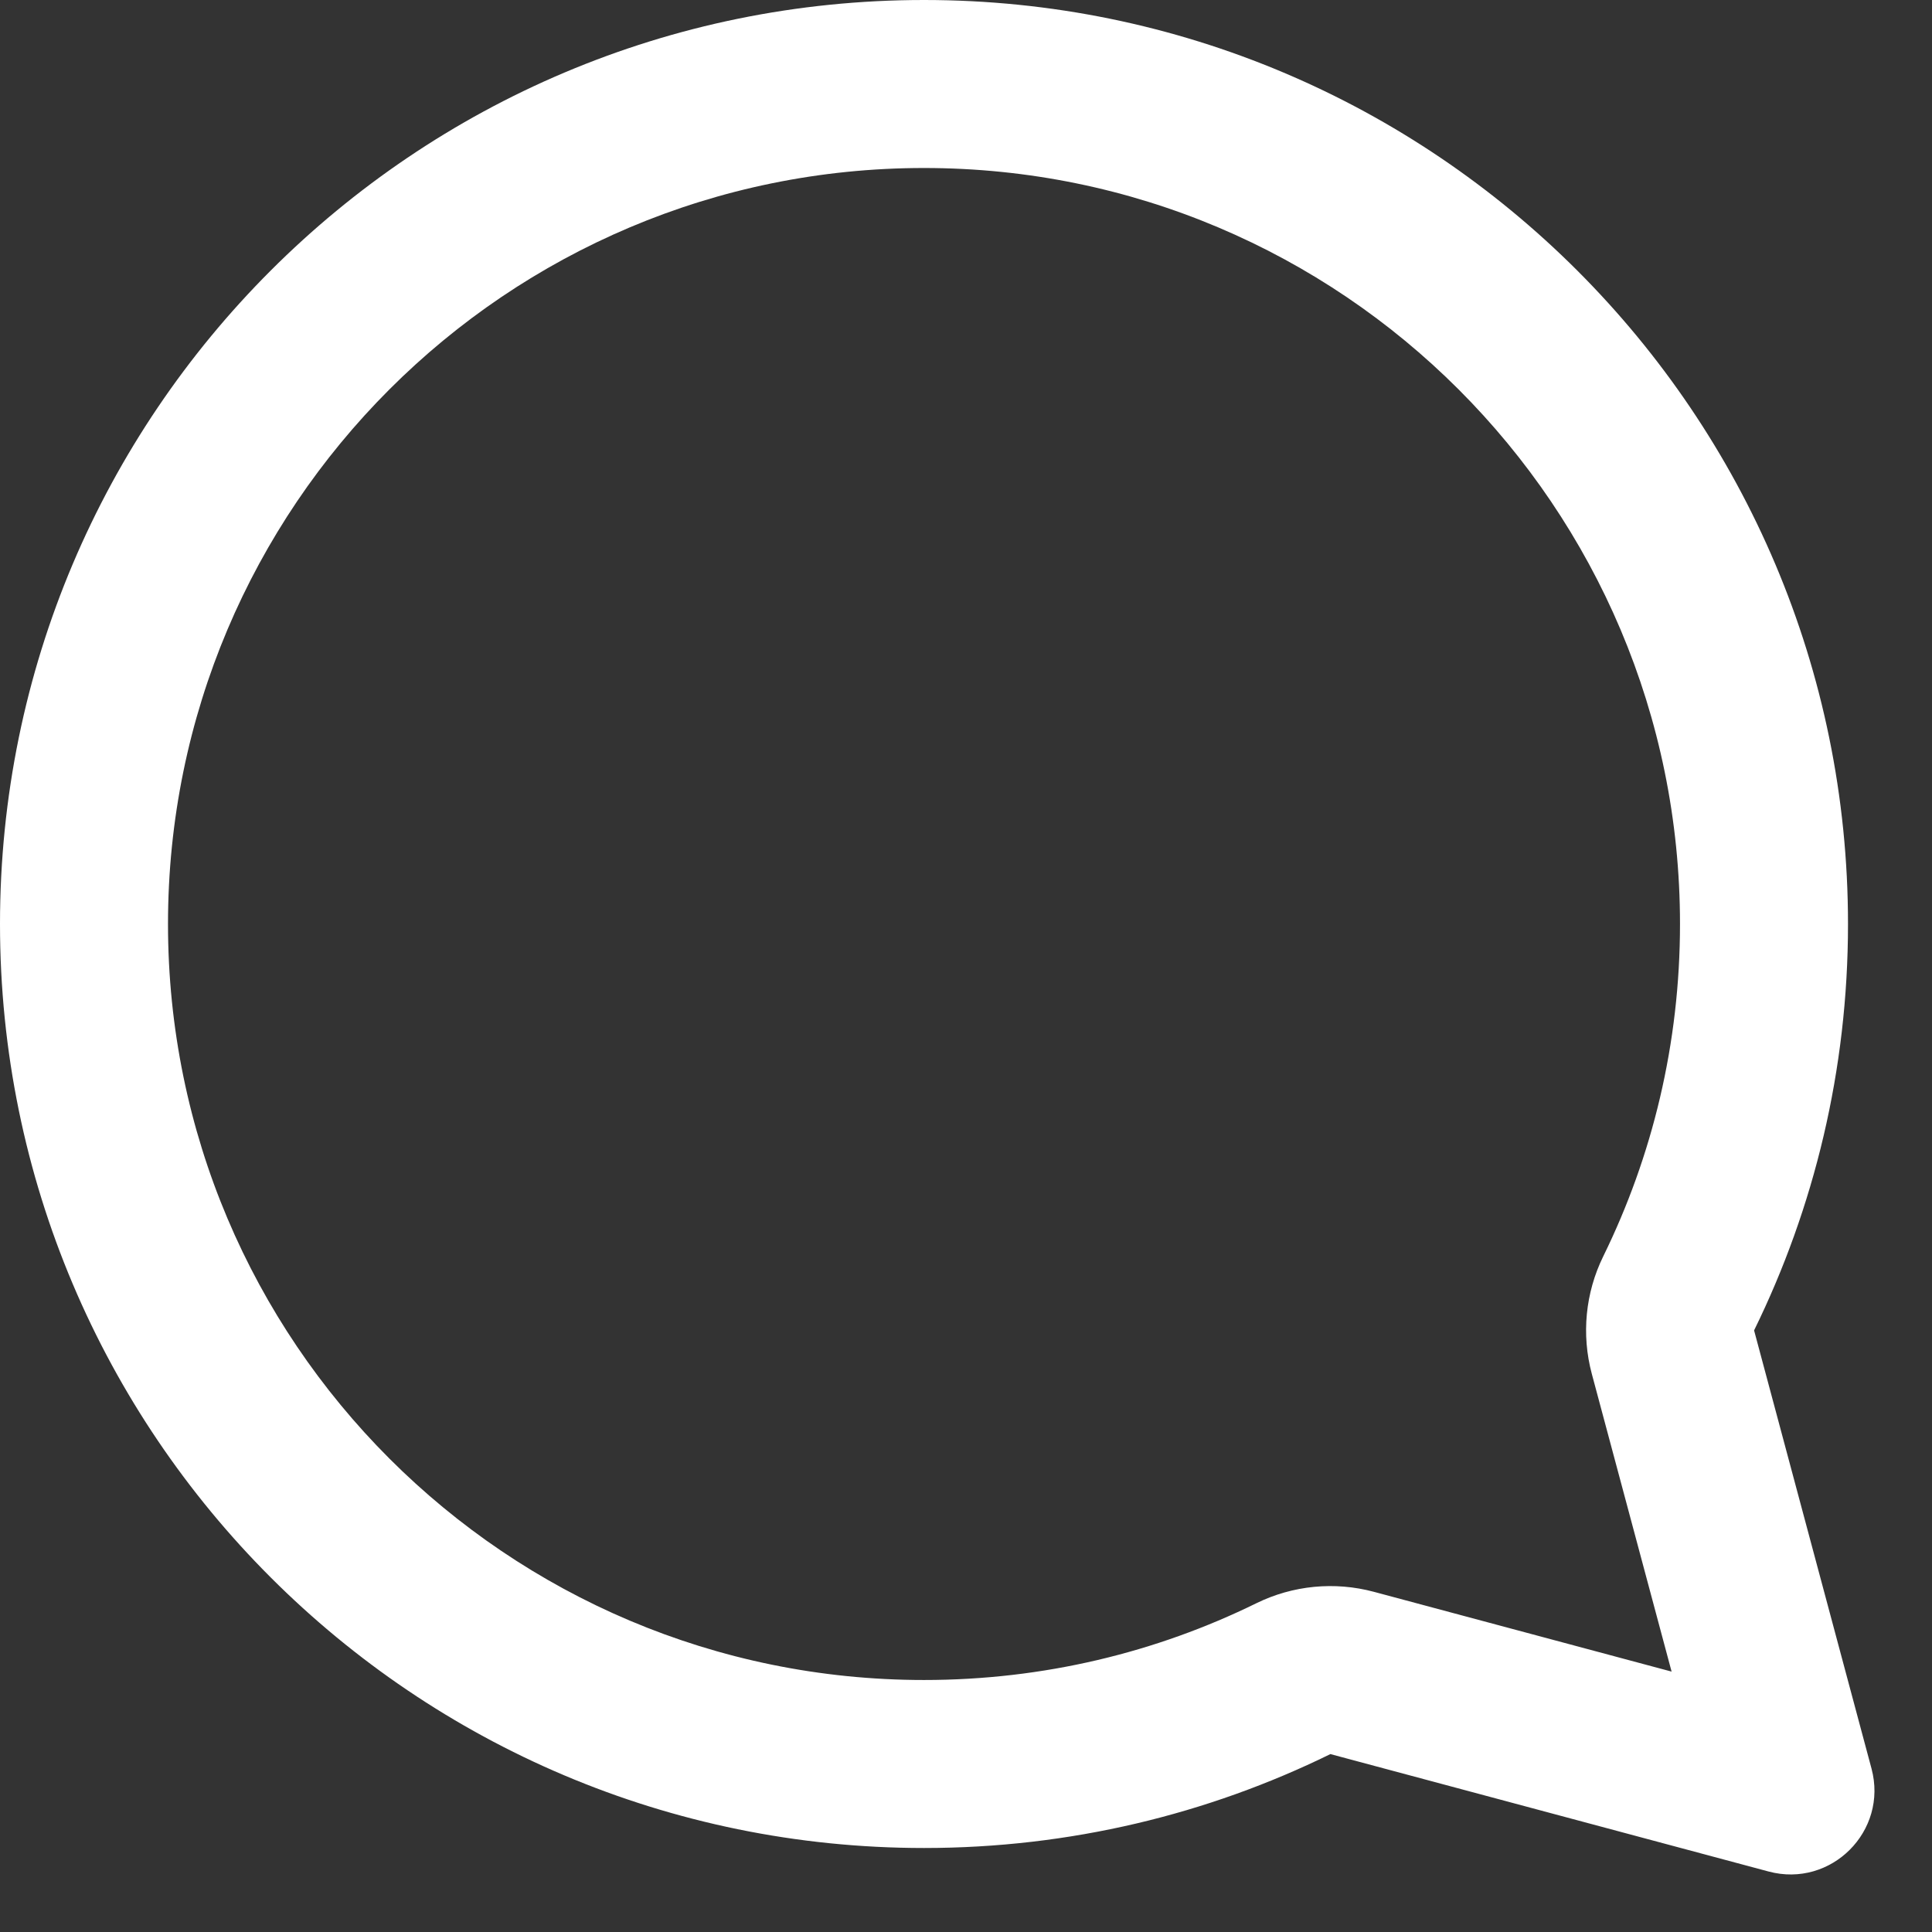 <?xml version="1.0" encoding="UTF-8"?> <svg xmlns="http://www.w3.org/2000/svg" width="23" height="23" viewBox="0 0 23 23" fill="none"><rect x="0" y="0" width="23" height="23" fill="#333333" stroke="none"/> <path fill-rule="evenodd" clip-rule="evenodd" d="M18.95 16.355C18.825 15.888 18.873 15.391 19.086 14.957V14.957C19.671 13.765 20 12.424 20 11C20 6.029 15.971 2 11 2C6.029 2 2 6.029 2 11C2 15.971 6.029 20 11 20C12.424 20 13.765 19.671 14.957 19.086V19.086C15.391 18.873 15.888 18.825 16.355 18.95L19.9 19.9L18.95 16.355ZM15.838 20.882C14.378 21.598 12.736 22 11 22C4.925 22 0 17.075 0 11C0 4.925 4.925 0 11 0C17.075 0 22 4.925 22 11C22 12.736 21.598 14.378 20.882 15.838L22.28 21.055C22.479 21.799 21.799 22.479 21.055 22.28L15.838 20.882Z" fill="white"></path> </svg> 